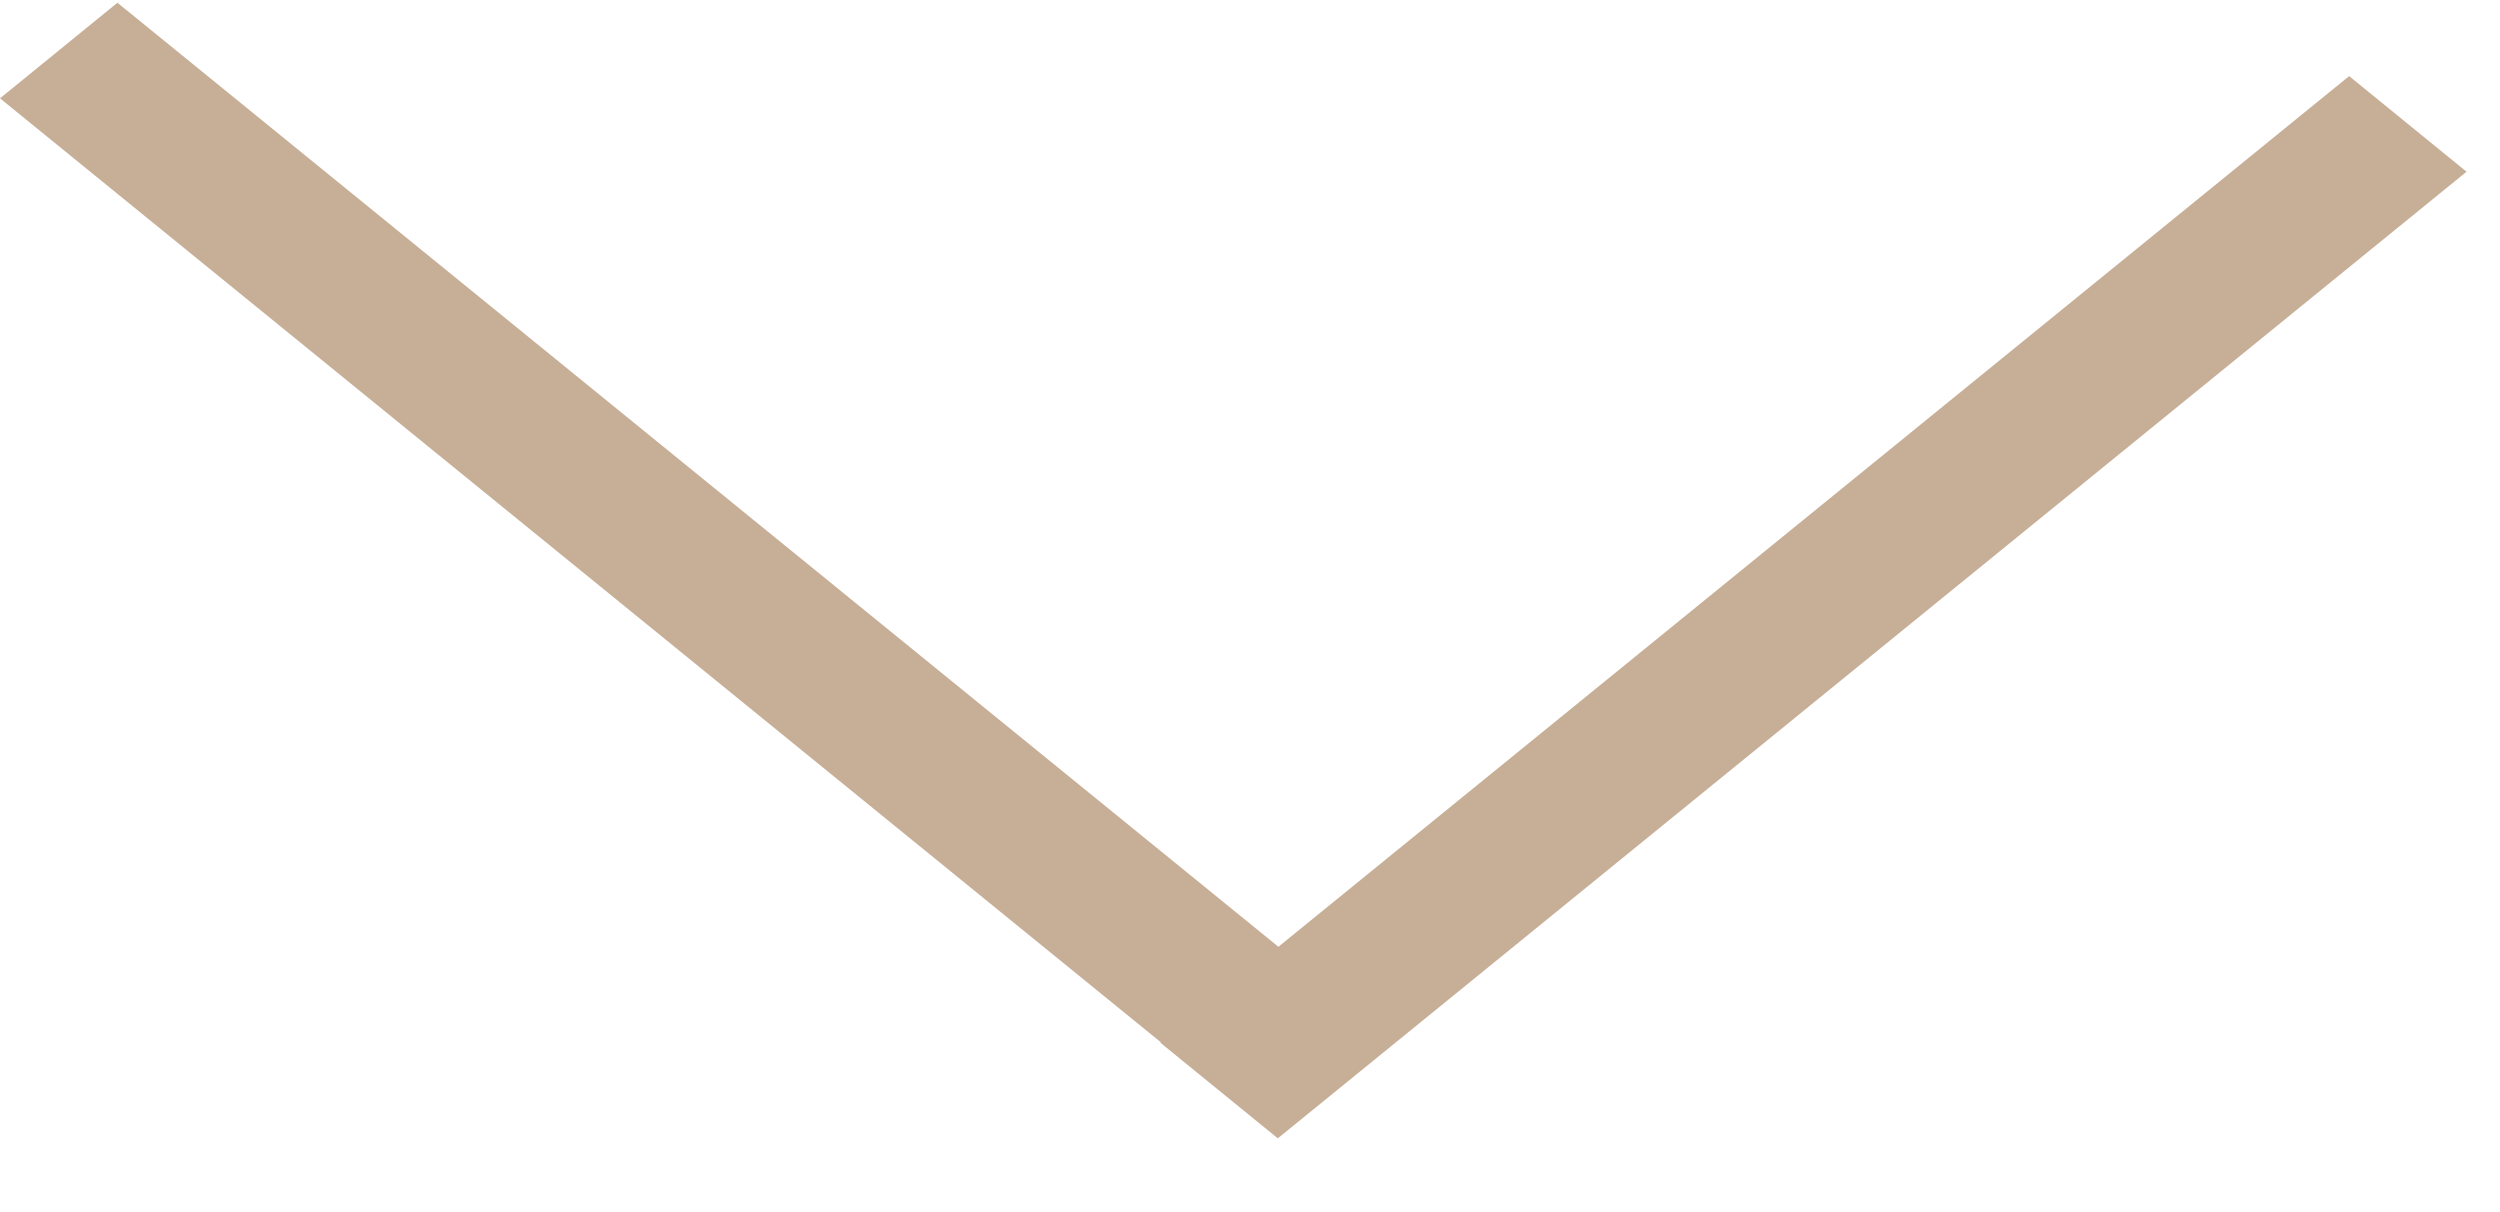 <svg width="33" height="16" viewBox="0 0 33 16" fill="none" xmlns="http://www.w3.org/2000/svg">
<line y1="-1" x2="20.221" y2="-1" transform="matrix(0.776 -0.631 -0.775 -0.631 15.317 13.764)" stroke="#C7AE97" stroke-width="2"/>
<line y1="-1" x2="20.221" y2="-1" transform="matrix(0.776 0.631 -0.775 0.631 0 1.298)" stroke="#C7AE97" stroke-width="2"/>
</svg>
